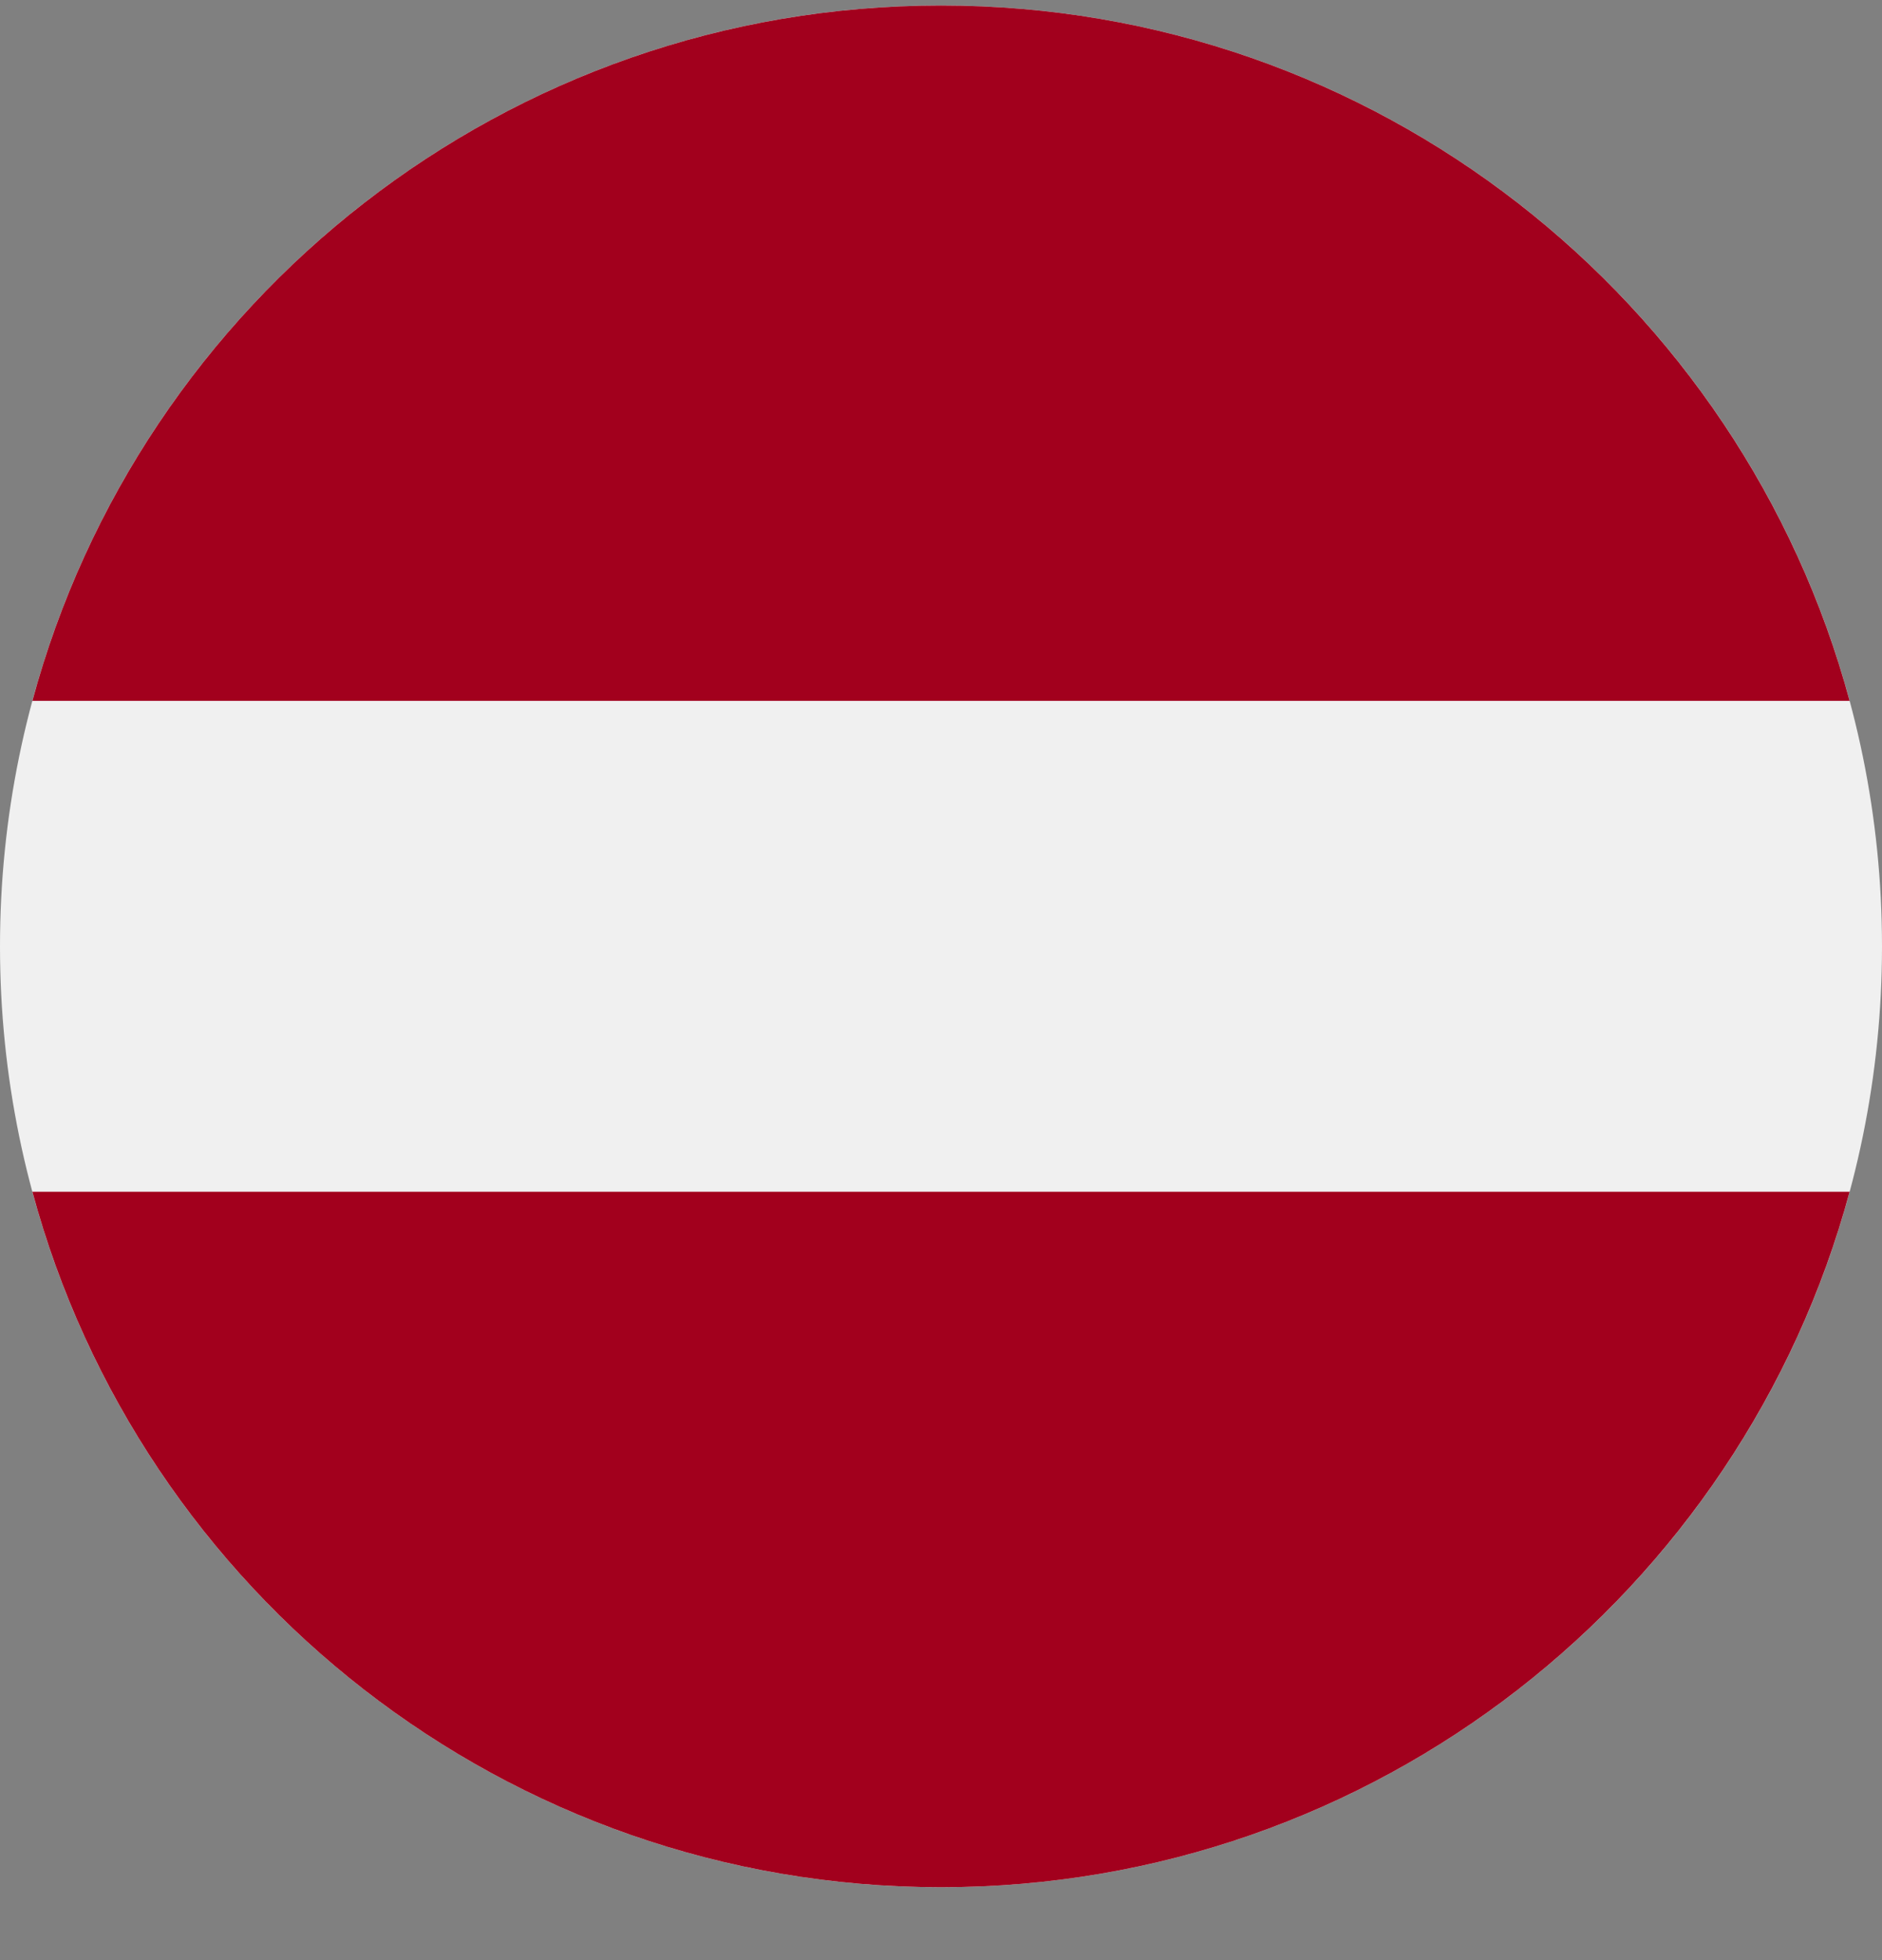 <svg width="24" height="25" viewBox="0 0 24 25" fill="none" xmlns="http://www.w3.org/2000/svg">
<rect x="0" y="0" width="24" height="25" fill="#808080" stroke="none"/>
<g clip-path="url(#clip0)">
<path d="M12 24.07C18.627 24.07 24 18.697 24 12.07C24 5.442 18.627 0.07 12 0.07C5.373 0.07 0 5.442 0 12.07C0 18.697 5.373 24.07 12 24.07Z" fill="#F0F0F0"/>
<path d="M12 0.07C6.456 0.07 1.79 3.83 0.413 8.939H23.587C22.209 3.83 17.544 0.07 12 0.07Z" fill="#A2001D"/>
<path d="M12 24.07C17.544 24.07 22.209 20.31 23.587 15.2H0.413C1.79 20.31 6.456 24.07 12 24.07Z" fill="#A2001D"/>
</g>
<defs>
<clipPath id="clip0">
<path d="M0 0.07H24V24.07H0V0.07Z" fill="white"/>
</clipPath>
</defs>
</svg>
